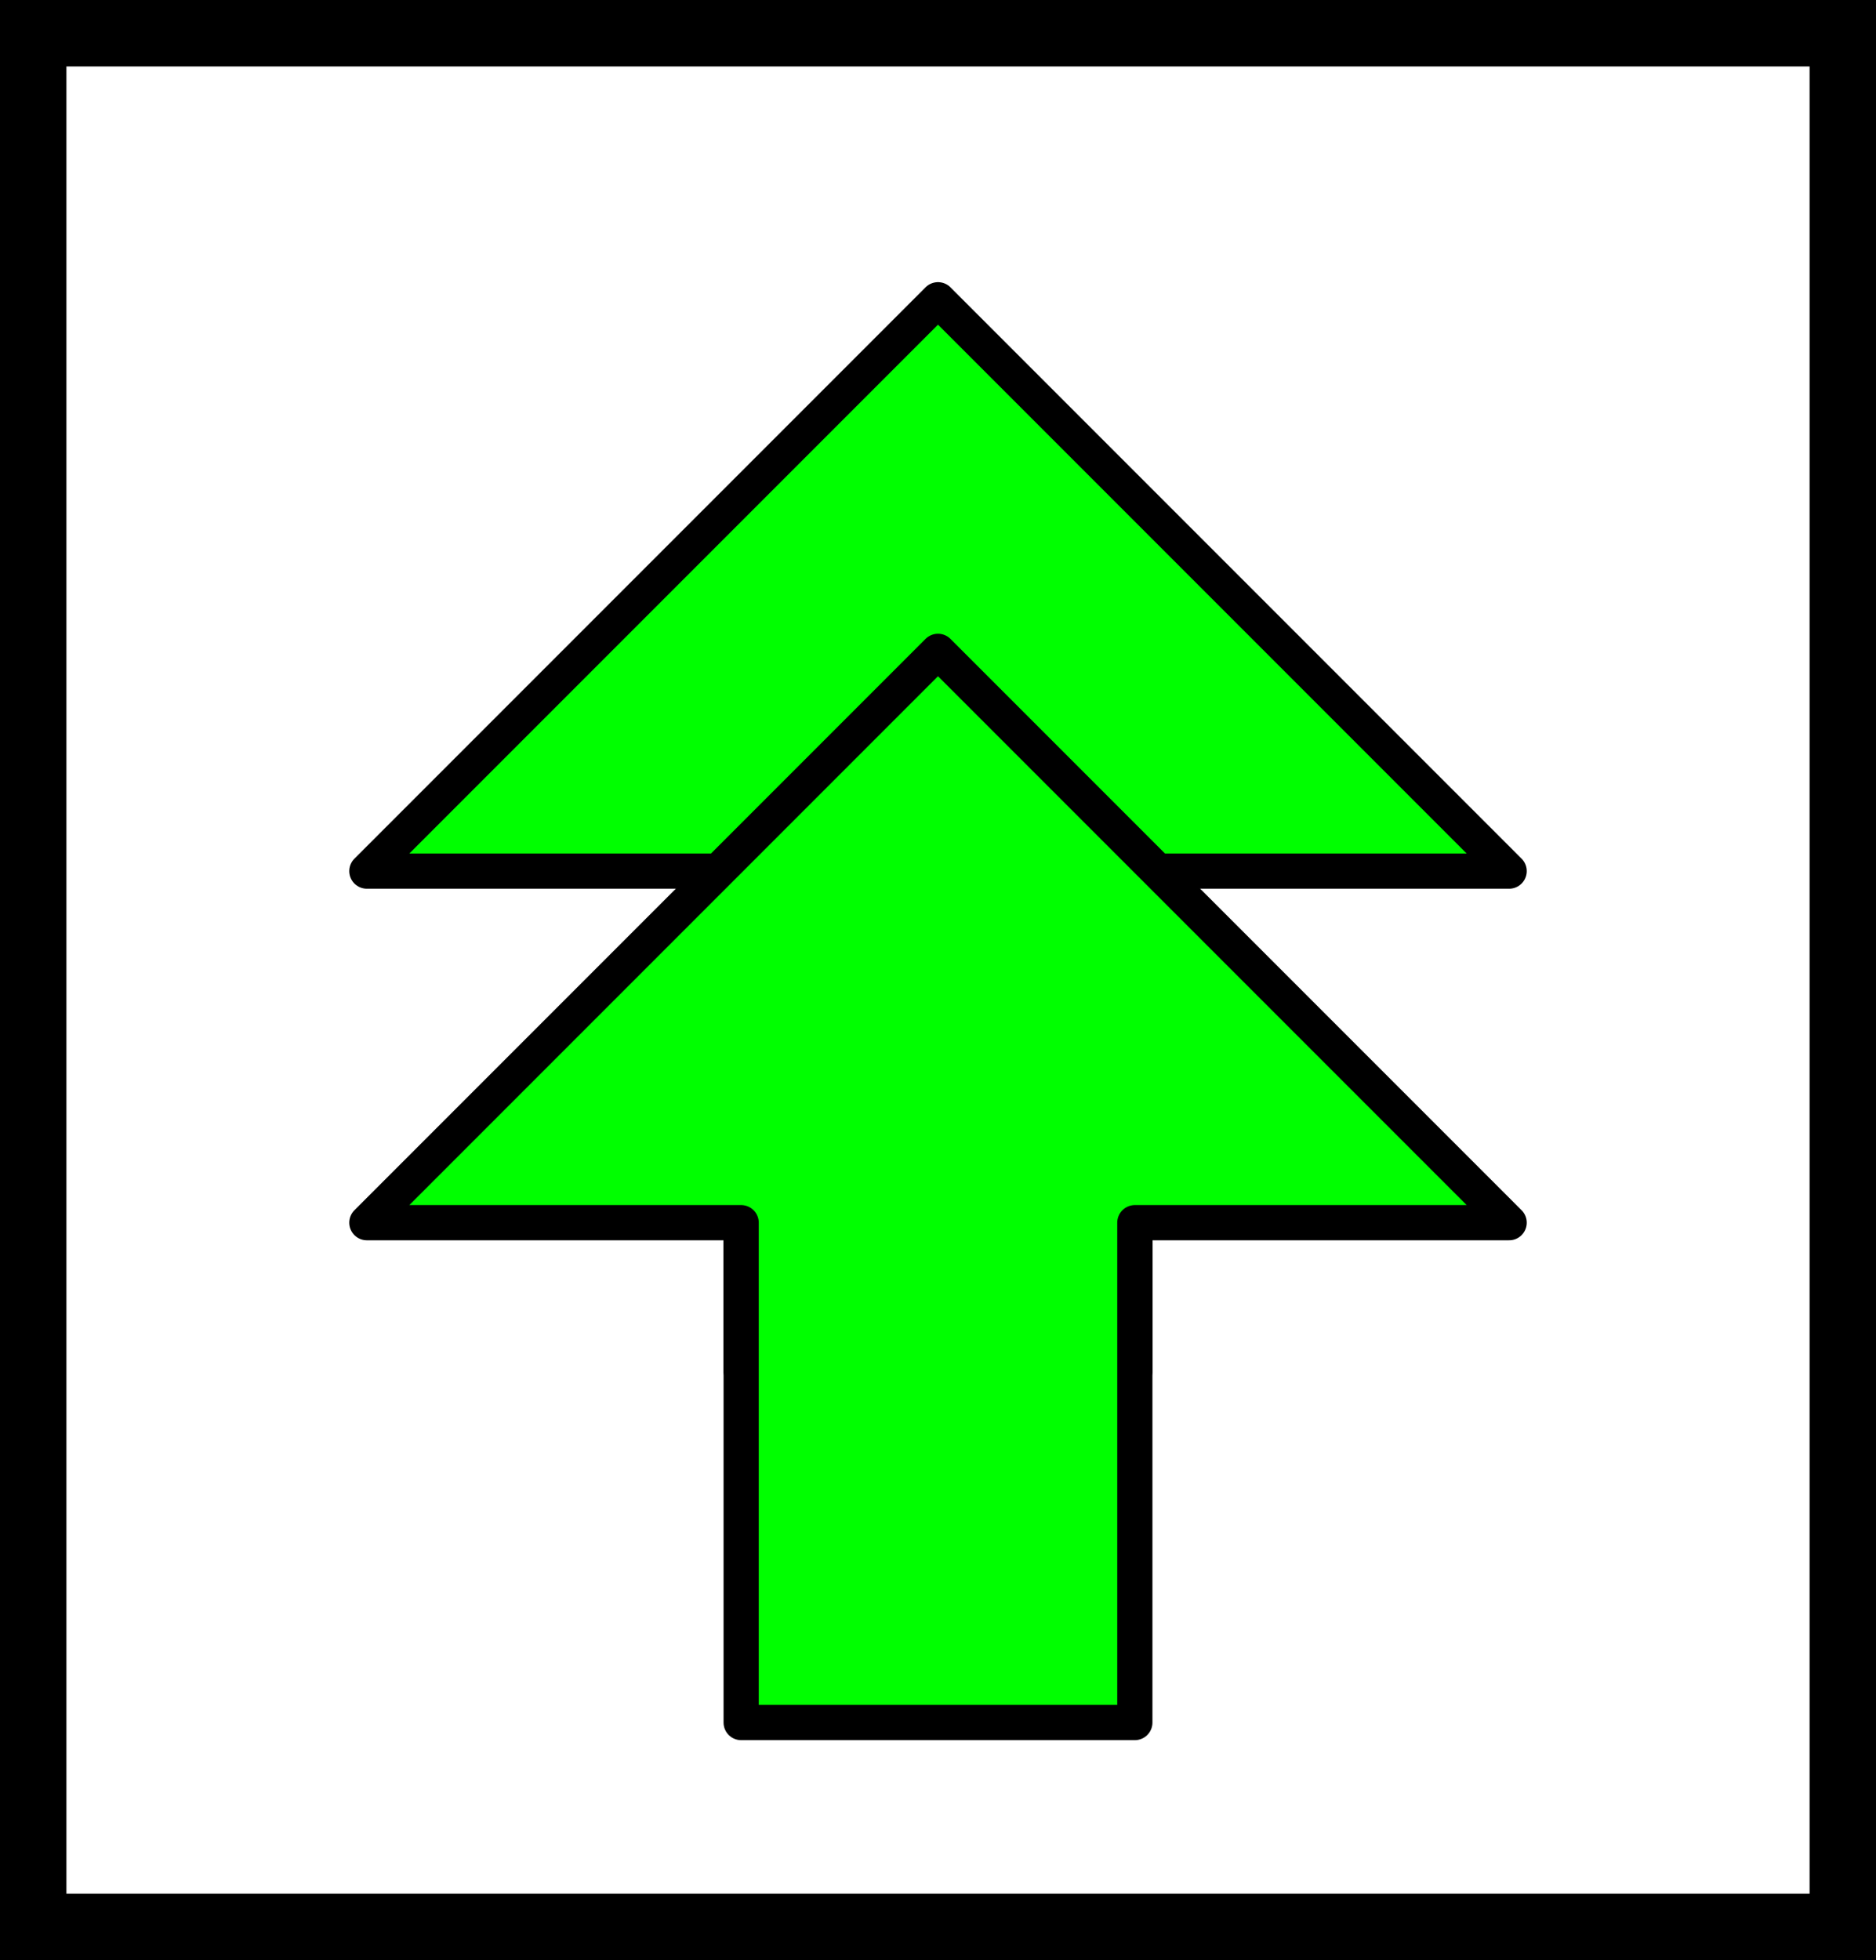 <?xml version="1.0" encoding="UTF-8" standalone="no"?>
<!-- Created with Inkscape (http://www.inkscape.org/) -->

<svg
   width="14.124mm"
   height="14.752mm"
   viewBox="0 0 14.124 14.752"
   version="1.1"
   id="svg5"
   xmlns="http://www.w3.org/2000/svg"
   xmlns:svg="http://www.w3.org/2000/svg">
  <defs
     id="defs2">
    <marker
       style="overflow:visible"
       id="EmptyTriangleOutL"
       refX="0"
       refY="0"
       orient="auto">
      <path
         transform="matrix(0.8,0,0,0.8,-4.8,0)"
         style="fill:context-fill;fill-rule:evenodd;stroke:context-stroke;stroke-width:1pt"
         d="M 5.77,0 -2.88,5 V -5 Z"
         id="path1145" />
    </marker>
    <marker
       style="overflow:visible"
       id="Arrow2Lend"
       refX="0"
       refY="0"
       orient="auto">
      <path
         transform="matrix(-1.1,0,0,-1.1,-1.1,0)"
         d="M 8.719,4.034 -2.207,0.016 8.719,-4.002 c -1.745,2.372 -1.735,5.617 -6e-7,8.035 z"
         style="fill:context-stroke;fill-rule:evenodd;stroke:context-stroke;stroke-width:0.625;stroke-linejoin:round"
         id="path1006" />
    </marker>
    <marker
       style="overflow:visible"
       id="Arrow1Lstart"
       refX="0"
       refY="0"
       orient="auto">
      <path
         transform="matrix(0.8,0,0,0.8,10,0)"
         style="fill:context-stroke;fill-rule:evenodd;stroke:context-stroke;stroke-width:1pt"
         d="M 0,0 5,-5 -12.5,0 5,5 Z"
         id="path985" />
    </marker>
  </defs>
  <rect
     style="fill:none;stroke:#000000;stroke-width:0.5;stroke-miterlimit:4;stroke-dasharray:none;stop-color:#000000"
     id="rect846"
     width="13.624"
     height="14.252"
     x="0.25"
     y="0.25"
     ry="0" />
  <path
     id="path1569-7-1"
     style="fill:#00ff00;stroke:#000000;stroke-width:0.265px;stroke-linecap:round;stroke-linejoin:round;stroke-opacity:1"
     d="M 7.062,2.256 2.762,6.556 H 5.58 V 10.318 H 8.544 V 6.556 h 2.818 L 7.062,2.256" />
  <path
     id="path1569-7"
     style="fill:#00ff00;stroke:#000000;stroke-width:0.265px;stroke-linecap:round;stroke-linejoin:round;stroke-opacity:1"
     d="M 7.062,4.902 2.762,9.202 H 5.58 V 12.964 H 8.544 V 9.202 h 2.818 L 7.062,4.902" />
</svg>

